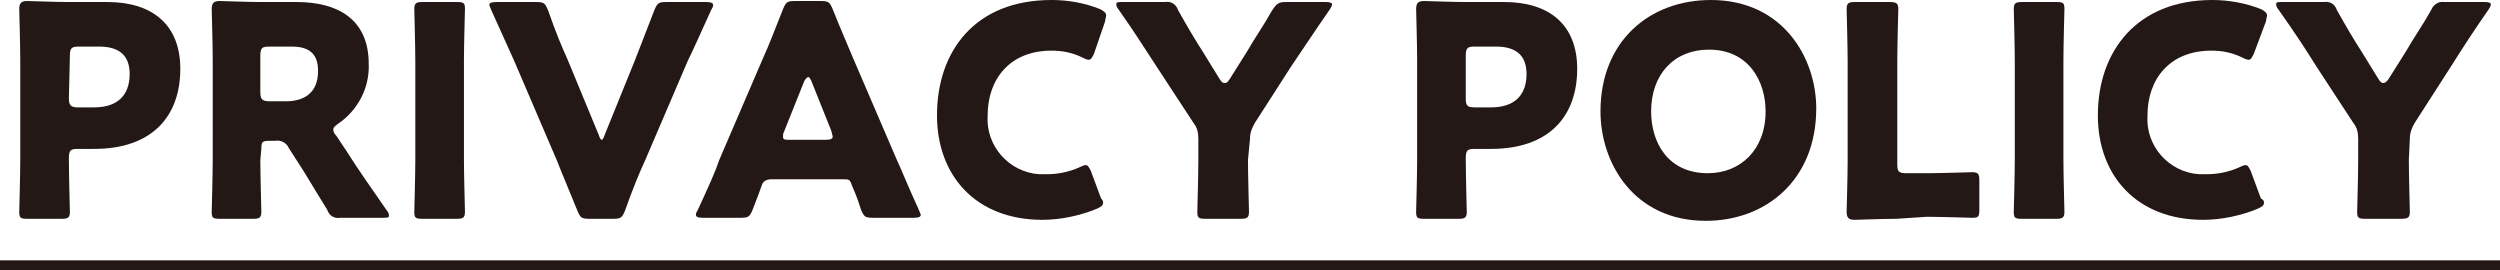 <?xml version="1.0" encoding="utf-8"?>
<!-- Generator: Adobe Illustrator 24.0.2, SVG Export Plug-In . SVG Version: 6.00 Build 0)  -->
<svg version="1.1" id="レイヤー_1" xmlns="http://www.w3.org/2000/svg" xmlns:xlink="http://www.w3.org/1999/xlink" x="0px"
	 y="0px" width="246.8px" height="26.7px" viewBox="0 0 246.8 26.7" style="enable-background:new 0 0 246.8 26.7;"
	 xml:space="preserve">
<style type="text/css">
	.st0{fill:#231815;}
	.st1{fill:none;stroke:#231815;stroke-width:1;stroke-miterlimit:10.001;}
</style>
<title>title_1</title>
<g id="レイヤー_2_1_">
	<g id="デザイン">
		<g>
			<g>
				<path class="st0" d="M2.7,21.6c-0.7,0-0.8-0.1-0.8-0.7c0-0.2,0.1-3.5,0.1-5.1V5.9c0-1.5-0.1-4.8-0.1-5c0-0.6,0.2-0.8,0.8-0.8
					c0.2,0,2.8,0.1,4.1,0.1h3.8c4.4,0,7.2,2.2,7.2,6.6c0,4.7-2.8,7.9-8.5,7.9H7.7c-0.7,0-0.9,0.1-0.9,0.9c0,1.8,0.1,5.1,0.1,5.3
					c0,0.6-0.2,0.7-0.8,0.7L2.7,21.6z M6.8,9.7c0,0.7,0.2,0.9,0.9,0.9h1.6c2.2,0,3.5-1.1,3.5-3.3c0-1.7-0.9-2.7-3-2.7h-2
					c-0.7,0-0.9,0.1-0.9,0.9L6.8,9.7z"/>
				<path class="st0" d="M25.7,15.8c0,1.5,0.1,4.9,0.1,5.1c0,0.6-0.2,0.7-0.8,0.7h-3.3c-0.7,0-0.8-0.1-0.8-0.7
					c0-0.2,0.1-3.5,0.1-5.1V5.9c0-1.5-0.1-4.8-0.1-5c0-0.6,0.2-0.8,0.8-0.8c0.2,0,2.8,0.1,4.1,0.1h3.5c3.9,0,7.1,1.6,7.1,6.1
					c0.1,2.4-1.1,4.6-3,5.9c-0.4,0.3-0.5,0.4-0.5,0.6c0,0.2,0.1,0.4,0.3,0.6l1,1.5c1.2,1.9,2.2,3.3,4,5.9c0.1,0.1,0.2,0.3,0.2,0.5
					c0,0.2-0.2,0.2-0.6,0.2h-4.2c-0.6,0.1-1.1-0.2-1.3-0.8c-1.2-1.9-2.1-3.5-2.9-4.7l-0.9-1.4c-0.2-0.5-0.8-0.8-1.3-0.7h-0.6
					c-0.7,0-0.8,0.1-0.8,0.8L25.7,15.8z M25.7,9.1c0,0.7,0.2,0.9,0.9,0.9h1.6c1.8,0,3.2-0.8,3.2-3c0-1.8-1-2.4-2.6-2.4h-2.2
					c-0.7,0-0.9,0.1-0.9,0.9V9.1z"/>
				<path class="st0" d="M41.7,21.6c-0.7,0-0.8-0.1-0.8-0.7c0-0.2,0.1-3.5,0.1-5.1V6c0-1.5-0.1-4.9-0.1-5.1c0-0.6,0.2-0.7,0.8-0.7
					h3.4c0.7,0,0.8,0.1,0.8,0.7c0,0.2-0.1,3.5-0.1,5.1v9.8c0,1.5,0.1,4.9,0.1,5.1c0,0.6-0.2,0.7-0.8,0.7L41.7,21.6z"/>
				<path class="st0" d="M63.7,15.8c-0.6,1.3-1.3,3-2,5c-0.3,0.7-0.4,0.8-1.2,0.8h-2.3c-0.8,0-0.9-0.1-1.2-0.8c-0.8-2-1.5-3.6-2-4.9
					l-4.2-9.8c-0.6-1.3-1.2-2.7-2.3-5.1c-0.1-0.2-0.1-0.3-0.2-0.5c0-0.2,0.2-0.3,0.7-0.3h3.9c0.8,0,0.9,0.1,1.2,0.8
					c0.8,2.3,1.4,3.7,1.9,4.8l3.1,7.5c0.1,0.3,0.2,0.5,0.3,0.5c0.1,0,0.2-0.2,0.3-0.5l3-7.4c0.5-1.3,1-2.6,1.9-4.9
					c0.3-0.7,0.4-0.8,1.2-0.8h3.9c0.5,0,0.7,0.1,0.7,0.3c0,0.2-0.1,0.3-0.2,0.5c-1.1,2.4-1.7,3.8-2.3,5L63.7,15.8z"/>
				<path class="st0" d="M76.1,17.7c-0.4,0-0.8,0.2-0.9,0.6c-0.2,0.6-0.4,1.1-0.9,2.4c-0.3,0.7-0.4,0.8-1.2,0.8h-3.7
					c-0.5,0-0.7-0.1-0.7-0.3c0-0.2,0.1-0.3,0.2-0.5c1.1-2.4,1.7-3.7,2.1-4.9l4.3-10c0.6-1.3,1.2-2.9,2-4.9c0.3-0.7,0.4-0.8,1.2-0.8
					H81c0.8,0,0.9,0.1,1.2,0.8c0.8,2,1.5,3.6,2,4.8l4.3,10c0.6,1.3,1.1,2.6,2.2,5c0.1,0.2,0.1,0.3,0.2,0.5c0,0.2-0.2,0.3-0.7,0.3h-4
					c-0.8,0-0.9-0.1-1.2-0.8c-0.4-1.3-0.7-1.9-0.9-2.4c-0.2-0.6-0.3-0.6-0.8-0.6L76.1,17.7z M77.4,13c-0.1,0.2-0.1,0.3-0.1,0.5
					c0,0.3,0.2,0.3,0.7,0.3h3.5c0.5,0,0.7-0.1,0.7-0.3c0-0.2-0.1-0.3-0.1-0.5l-2-5c-0.1-0.2-0.2-0.4-0.3-0.4S79.5,7.8,79.4,8
					L77.4,13z"/>
				<path class="st0" d="M108.9,20c0,0.3-0.2,0.4-0.6,0.6c-1.7,0.7-3.6,1.1-5.4,1.1c-6.6,0-10.4-4.4-10.4-10.3
					C92.5,5,96.3,0,103.8,0c1.7,0,3.3,0.3,4.8,0.9c0.4,0.2,0.6,0.4,0.6,0.6c0,0.2-0.1,0.4-0.1,0.6L108,5.3c-0.2,0.4-0.3,0.6-0.5,0.6
					c-0.2,0-0.4-0.1-0.6-0.2c-1-0.5-2-0.7-3.1-0.7c-4.1,0-6.3,2.8-6.3,6.4c-0.2,3,2.1,5.6,5.1,5.8c0.2,0,0.5,0,0.7,0
					c1.1,0,2.2-0.2,3.3-0.7c0.2-0.1,0.4-0.2,0.6-0.2c0.2,0,0.3,0.2,0.5,0.6l1,2.7C108.8,19.7,108.9,19.8,108.9,20z"/>
				<path class="st0" d="M123.2,15.8c0,1.5,0.1,4.9,0.1,5.1c0,0.6-0.2,0.7-0.8,0.7H119c-0.7,0-0.8-0.1-0.8-0.7
					c0-0.2,0.1-3.5,0.1-5.1v-2.1c0-0.6-0.1-1.1-0.5-1.6l-3.6-5.5c-1-1.5-2.1-3.3-3.8-5.7c-0.1-0.1-0.2-0.3-0.2-0.5
					c0-0.2,0.2-0.2,0.6-0.2h4.2c0.6-0.1,1.1,0.2,1.3,0.8c0.9,1.6,1.6,2.8,2.5,4.2l1.6,2.6c0.2,0.3,0.3,0.4,0.5,0.4s0.3-0.1,0.5-0.4
					l1.7-2.7c0.8-1.4,1.6-2.5,2.5-4.1c0.4-0.6,0.6-0.8,1.3-0.8h4c0.4,0,0.6,0.1,0.6,0.2c0,0.2-0.1,0.3-0.2,0.5
					c-1.6,2.3-2.5,3.7-3.8,5.6l-3.6,5.6c-0.3,0.5-0.5,1-0.5,1.6L123.2,15.8z"/>
				<path class="st0" d="M140.6,21.6c-0.7,0-0.8-0.1-0.8-0.7c0-0.2,0.1-3.5,0.1-5.1V5.9c0-1.5-0.1-4.8-0.1-5c0-0.6,0.2-0.8,0.8-0.8
					c0.2,0,2.8,0.1,4.1,0.1h3.8c4.4,0,7.2,2.2,7.2,6.6c0,4.7-2.8,7.9-8.5,7.9h-1.6c-0.7,0-0.9,0.1-0.9,0.9c0,1.8,0.1,5.1,0.1,5.3
					c0,0.6-0.2,0.7-0.8,0.7L140.6,21.6z M144.7,9.7c0,0.7,0.1,0.9,0.9,0.9h1.6c2.2,0,3.5-1.1,3.5-3.3c0-1.7-0.9-2.7-3-2.7h-2.1
					c-0.7,0-0.9,0.1-0.9,0.9L144.7,9.7z"/>
				<path class="st0" d="M179.3,10.7c0,7.1-5,11.1-10.9,11.1c-7.1,0-10.4-5.7-10.4-10.8c0-6.9,4.8-11,10.9-11
					C176,0,179.3,5.7,179.3,10.7z M163,11c0,3,1.6,6.1,5.6,6.1c3.2,0,5.7-2.3,5.7-6.1c0-2.9-1.6-6.1-5.6-6.1
					C165.3,4.9,163,7.3,163,11z"/>
				<path class="st0" d="M187.2,21.6c-1.3,0-3.9,0.1-4.1,0.1c-0.6,0-0.8-0.2-0.8-0.8c0-0.2,0.1-3.4,0.1-5V6c0-1.5-0.1-4.9-0.1-5.1
					c0-0.6,0.2-0.7,0.8-0.7h3.4c0.7,0,0.9,0.1,0.9,0.7c0,0.2-0.1,3.5-0.1,5.1v10.2c0,0.7,0.1,0.9,0.9,0.9h2c1.4,0,4.3-0.1,4.5-0.1
					c0.6,0,0.7,0.2,0.7,0.8v2.9c0,0.7-0.1,0.8-0.7,0.8c-0.2,0-3.1-0.1-4.5-0.1L187.2,21.6z"/>
				<path class="st0" d="M199.6,21.6c-0.7,0-0.8-0.1-0.8-0.7c0-0.2,0.1-3.5,0.1-5.1V6c0-1.5-0.1-4.9-0.1-5.1c0-0.6,0.2-0.7,0.8-0.7
					h3.4c0.7,0,0.8,0.1,0.8,0.7c0,0.2-0.1,3.5-0.1,5.1v9.8c0,1.5,0.1,4.9,0.1,5.1c0,0.6-0.2,0.7-0.8,0.7L199.6,21.6z"/>
				<path class="st0" d="M223.5,20c0,0.3-0.2,0.4-0.6,0.6c-1.7,0.7-3.6,1.1-5.4,1.1c-6.6,0-10.4-4.4-10.4-10.3
					C207.1,5,211,0,218.4,0c1.6,0,3.3,0.3,4.8,0.9c0.4,0.2,0.6,0.4,0.6,0.6c0,0.2-0.1,0.4-0.1,0.6l-1.2,3.2
					c-0.2,0.4-0.3,0.6-0.5,0.6c-0.2,0-0.4-0.1-0.6-0.2c-1-0.5-2-0.7-3.1-0.7c-4.1,0-6.3,2.8-6.3,6.4c-0.2,3,2.1,5.6,5.1,5.8
					c0.2,0,0.5,0,0.7,0c1.1,0,2.2-0.2,3.3-0.7c0.2-0.1,0.4-0.2,0.6-0.2c0.2,0,0.3,0.2,0.5,0.6l1,2.7C223.4,19.7,223.5,19.8,223.5,20
					z"/>
				<path class="st0" d="M237.8,15.8c0,1.5,0.1,4.9,0.1,5.1c0,0.6-0.2,0.7-0.9,0.7h-3.5c-0.7,0-0.8-0.1-0.8-0.7
					c0-0.2,0.1-3.5,0.1-5.1v-2.1c0-0.6-0.1-1.1-0.5-1.6l-3.6-5.5c-1-1.6-2.1-3.3-3.8-5.7c-0.1-0.1-0.2-0.3-0.2-0.5
					c0-0.2,0.2-0.2,0.6-0.2h4.1c0.6-0.1,1.1,0.2,1.3,0.8c0.9,1.6,1.6,2.8,2.5,4.2l1.6,2.6c0.2,0.3,0.3,0.4,0.5,0.4
					c0.1,0,0.3-0.1,0.5-0.4l1.7-2.7c0.8-1.4,1.6-2.5,2.5-4.1c0.2-0.5,0.7-0.9,1.3-0.8h4c0.4,0,0.6,0.1,0.6,0.2
					c0,0.2-0.1,0.3-0.2,0.5c-1.6,2.3-2.5,3.7-3.7,5.6l-3.6,5.6c-0.3,0.5-0.5,1-0.5,1.6L237.8,15.8z"/>
			</g>
			<line class="st1" x1="0" y1="26.2" x2="246.8" y2="26.2"/>
		</g>
	</g>
</g>
</svg>
